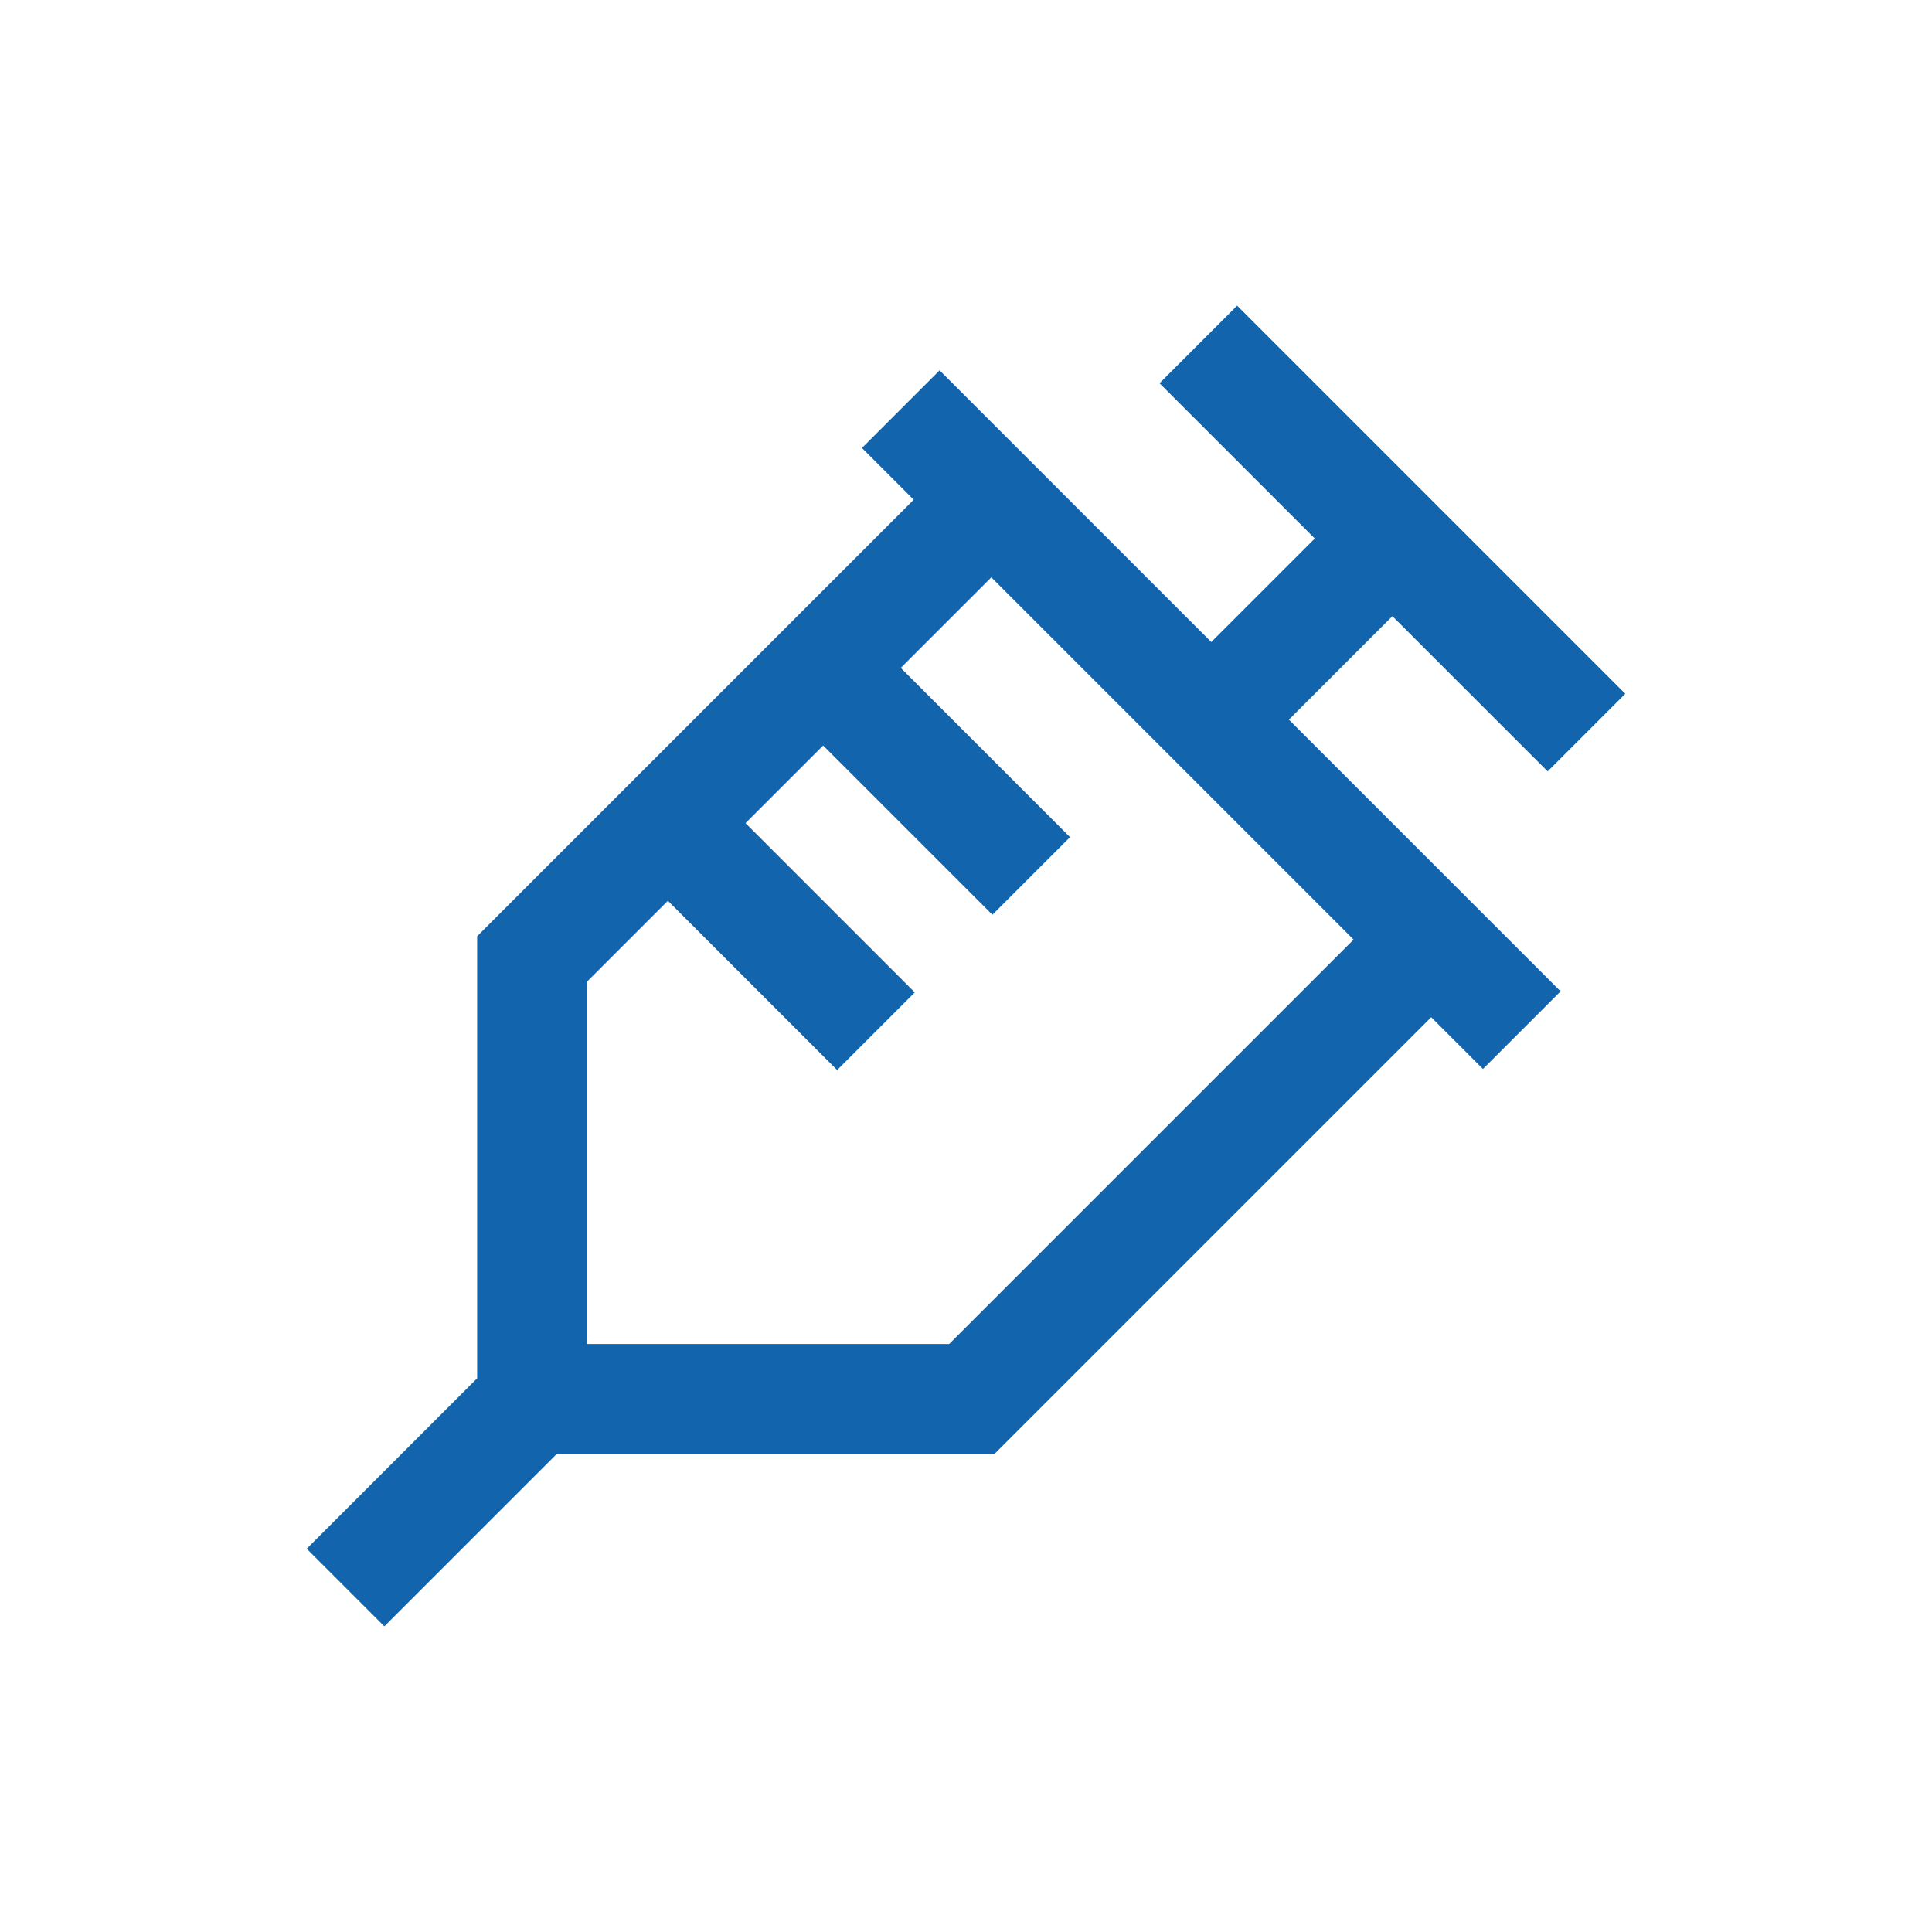 
<svg  class="icon" viewBox="0 0 1024 1024" version="1.1" xmlns="http://www.w3.org/2000/svg" p-id="2458"
      xmlns:xlink="http://www.w3.org/1999/xlink" width="32" height="32">
    <path
        d="M738 326.573l82.286 82.285 41.143-41.143L655.714 162l-41.141 41.143 82.284 82.286-54.856 54.856L498 196.287l-41.143 41.143 27.43 27.428-173.196 173.193-58.185 58.185v234.285l-34.571 34.571-55.765 55.765L203.714 862l56.909-56.909 34.571-34.571h15.898l133.816 0.001h82.286l58.185-58.186 173.193-173.193L786 566.571l41.143-41.142-144.002-144L738 326.573z m-20.572 171.428L503.092 712.336H311.091V520.337L354 477.429l89.713 89.715L484.857 526l-89.713-89.713 41.143-41.143 89.711 89.713 41.143-41.143-89.713-89.713 48.002-48 191.998 192z"
        fill="#1264AC"></path>
</svg>
